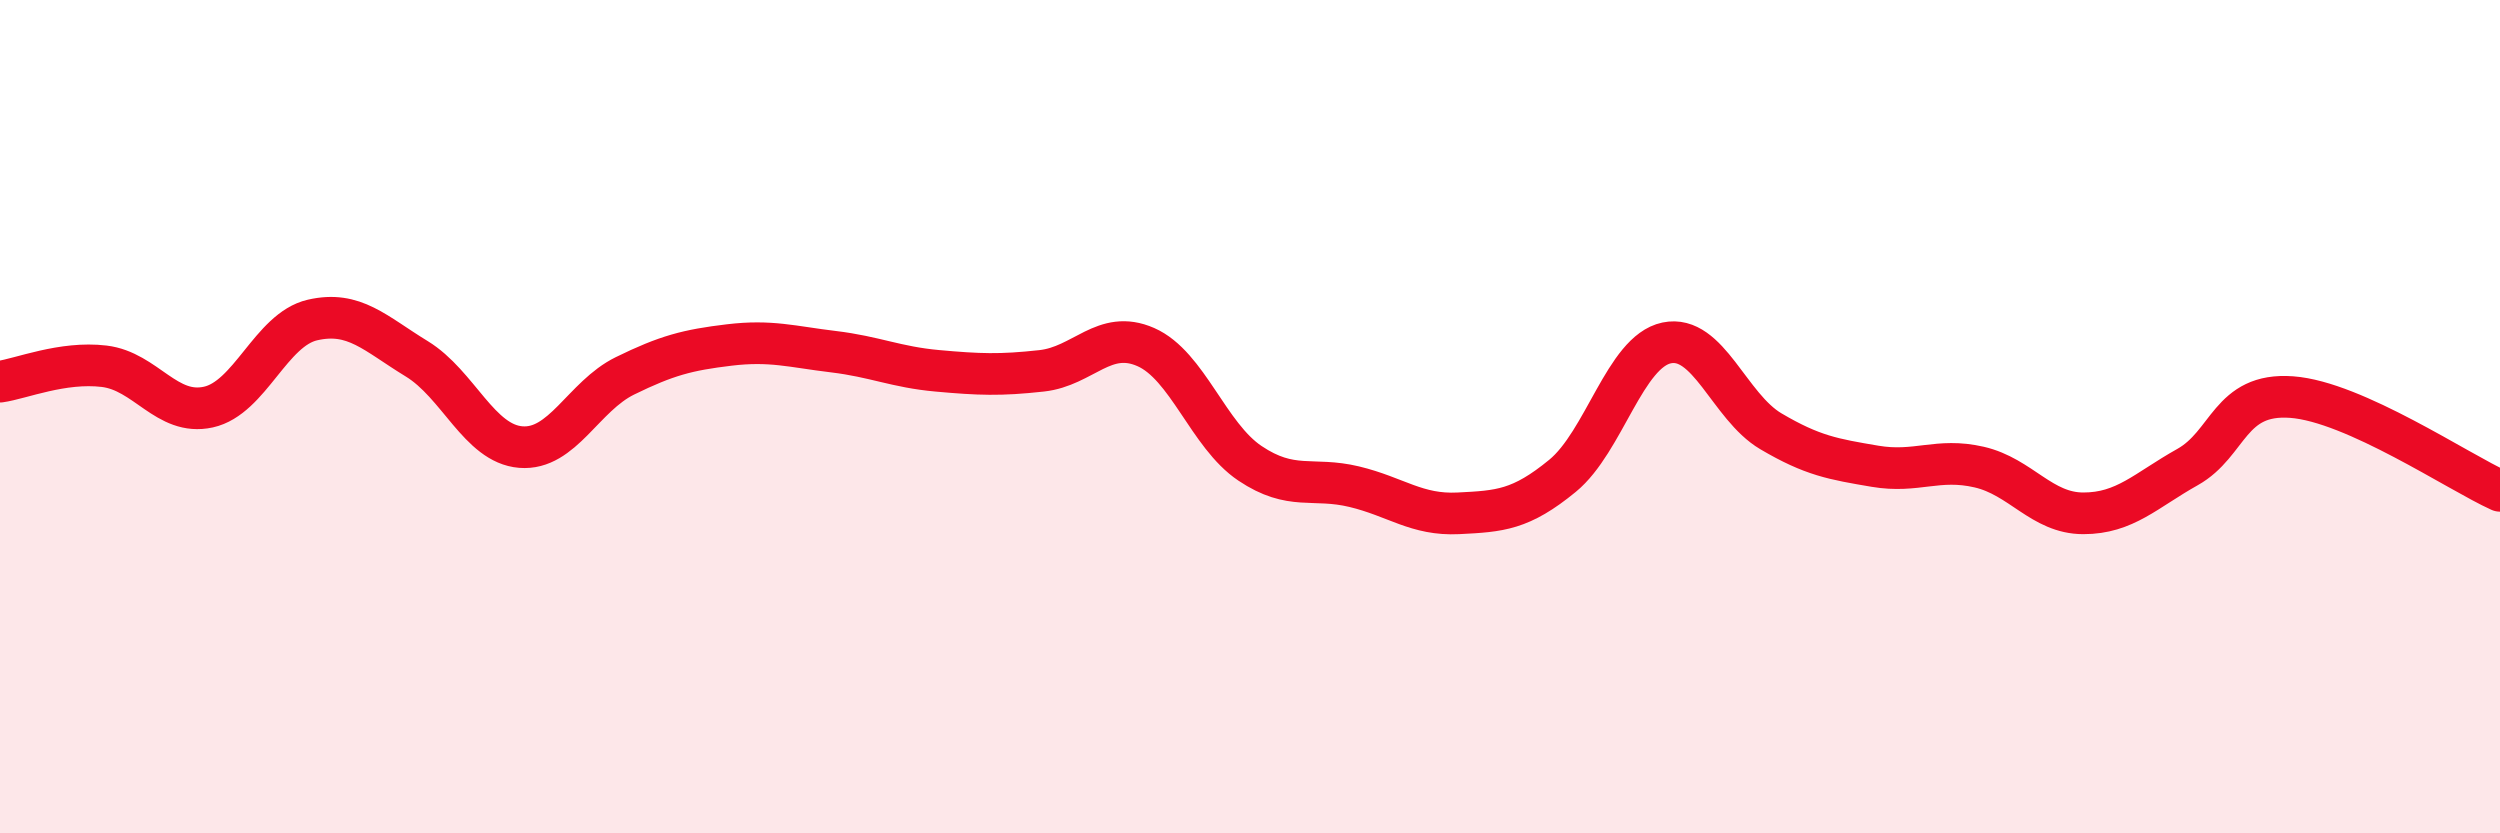 
    <svg width="60" height="20" viewBox="0 0 60 20" xmlns="http://www.w3.org/2000/svg">
      <path
        d="M 0,9.16 C 0.5,9.09 1.5,8.67 2.5,8.79 C 3.5,8.91 4,9.99 5,9.77 C 6,9.55 6.5,7.91 7.5,7.68 C 8.5,7.45 9,8 10,8.61 C 11,9.22 11.5,10.65 12.5,10.73 C 13.5,10.81 14,9.51 15,9.02 C 16,8.53 16.5,8.4 17.5,8.28 C 18.5,8.16 19,8.32 20,8.44 C 21,8.56 21.5,8.81 22.5,8.9 C 23.5,8.99 24,9.01 25,8.9 C 26,8.79 26.5,7.89 27.5,8.33 C 28.5,8.77 29,10.45 30,11.12 C 31,11.79 31.5,11.44 32.5,11.68 C 33.5,11.92 34,12.37 35,12.32 C 36,12.27 36.5,12.24 37.5,11.42 C 38.5,10.6 39,8.44 40,8.23 C 41,8.02 41.5,9.76 42.5,10.35 C 43.5,10.94 44,11.02 45,11.19 C 46,11.36 46.5,10.98 47.5,11.21 C 48.5,11.44 49,12.32 50,12.32 C 51,12.32 51.5,11.77 52.5,11.21 C 53.5,10.65 53.5,9.42 55,9.53 C 56.5,9.64 59,11.33 60,11.78L60 20L0 20Z"
        fill="#EB0A25"
        opacity="0.1"
        stroke-linecap="round"
        stroke-linejoin="round"
      />
      <path
        d="M 0,9.16 C 0.5,9.09 1.5,8.67 2.5,8.79 C 3.5,8.91 4,9.99 5,9.77 C 6,9.55 6.5,7.91 7.5,7.68 C 8.5,7.45 9,8 10,8.61 C 11,9.22 11.5,10.65 12.5,10.73 C 13.5,10.81 14,9.51 15,9.02 C 16,8.53 16.5,8.4 17.5,8.28 C 18.5,8.16 19,8.32 20,8.44 C 21,8.56 21.5,8.81 22.5,8.9 C 23.5,8.99 24,9.01 25,8.9 C 26,8.79 26.5,7.89 27.5,8.33 C 28.5,8.77 29,10.45 30,11.12 C 31,11.79 31.5,11.44 32.5,11.68 C 33.5,11.92 34,12.37 35,12.32 C 36,12.27 36.5,12.24 37.5,11.42 C 38.5,10.6 39,8.44 40,8.23 C 41,8.02 41.5,9.76 42.5,10.35 C 43.5,10.94 44,11.02 45,11.19 C 46,11.36 46.5,10.98 47.5,11.21 C 48.5,11.44 49,12.32 50,12.32 C 51,12.32 51.5,11.77 52.5,11.21 C 53.5,10.65 53.5,9.42 55,9.53 C 56.5,9.64 59,11.33 60,11.78"
        stroke="#EB0A25"
        stroke-width="1"
        fill="none"
        stroke-linecap="round"
        stroke-linejoin="round"
      />
    </svg>
  